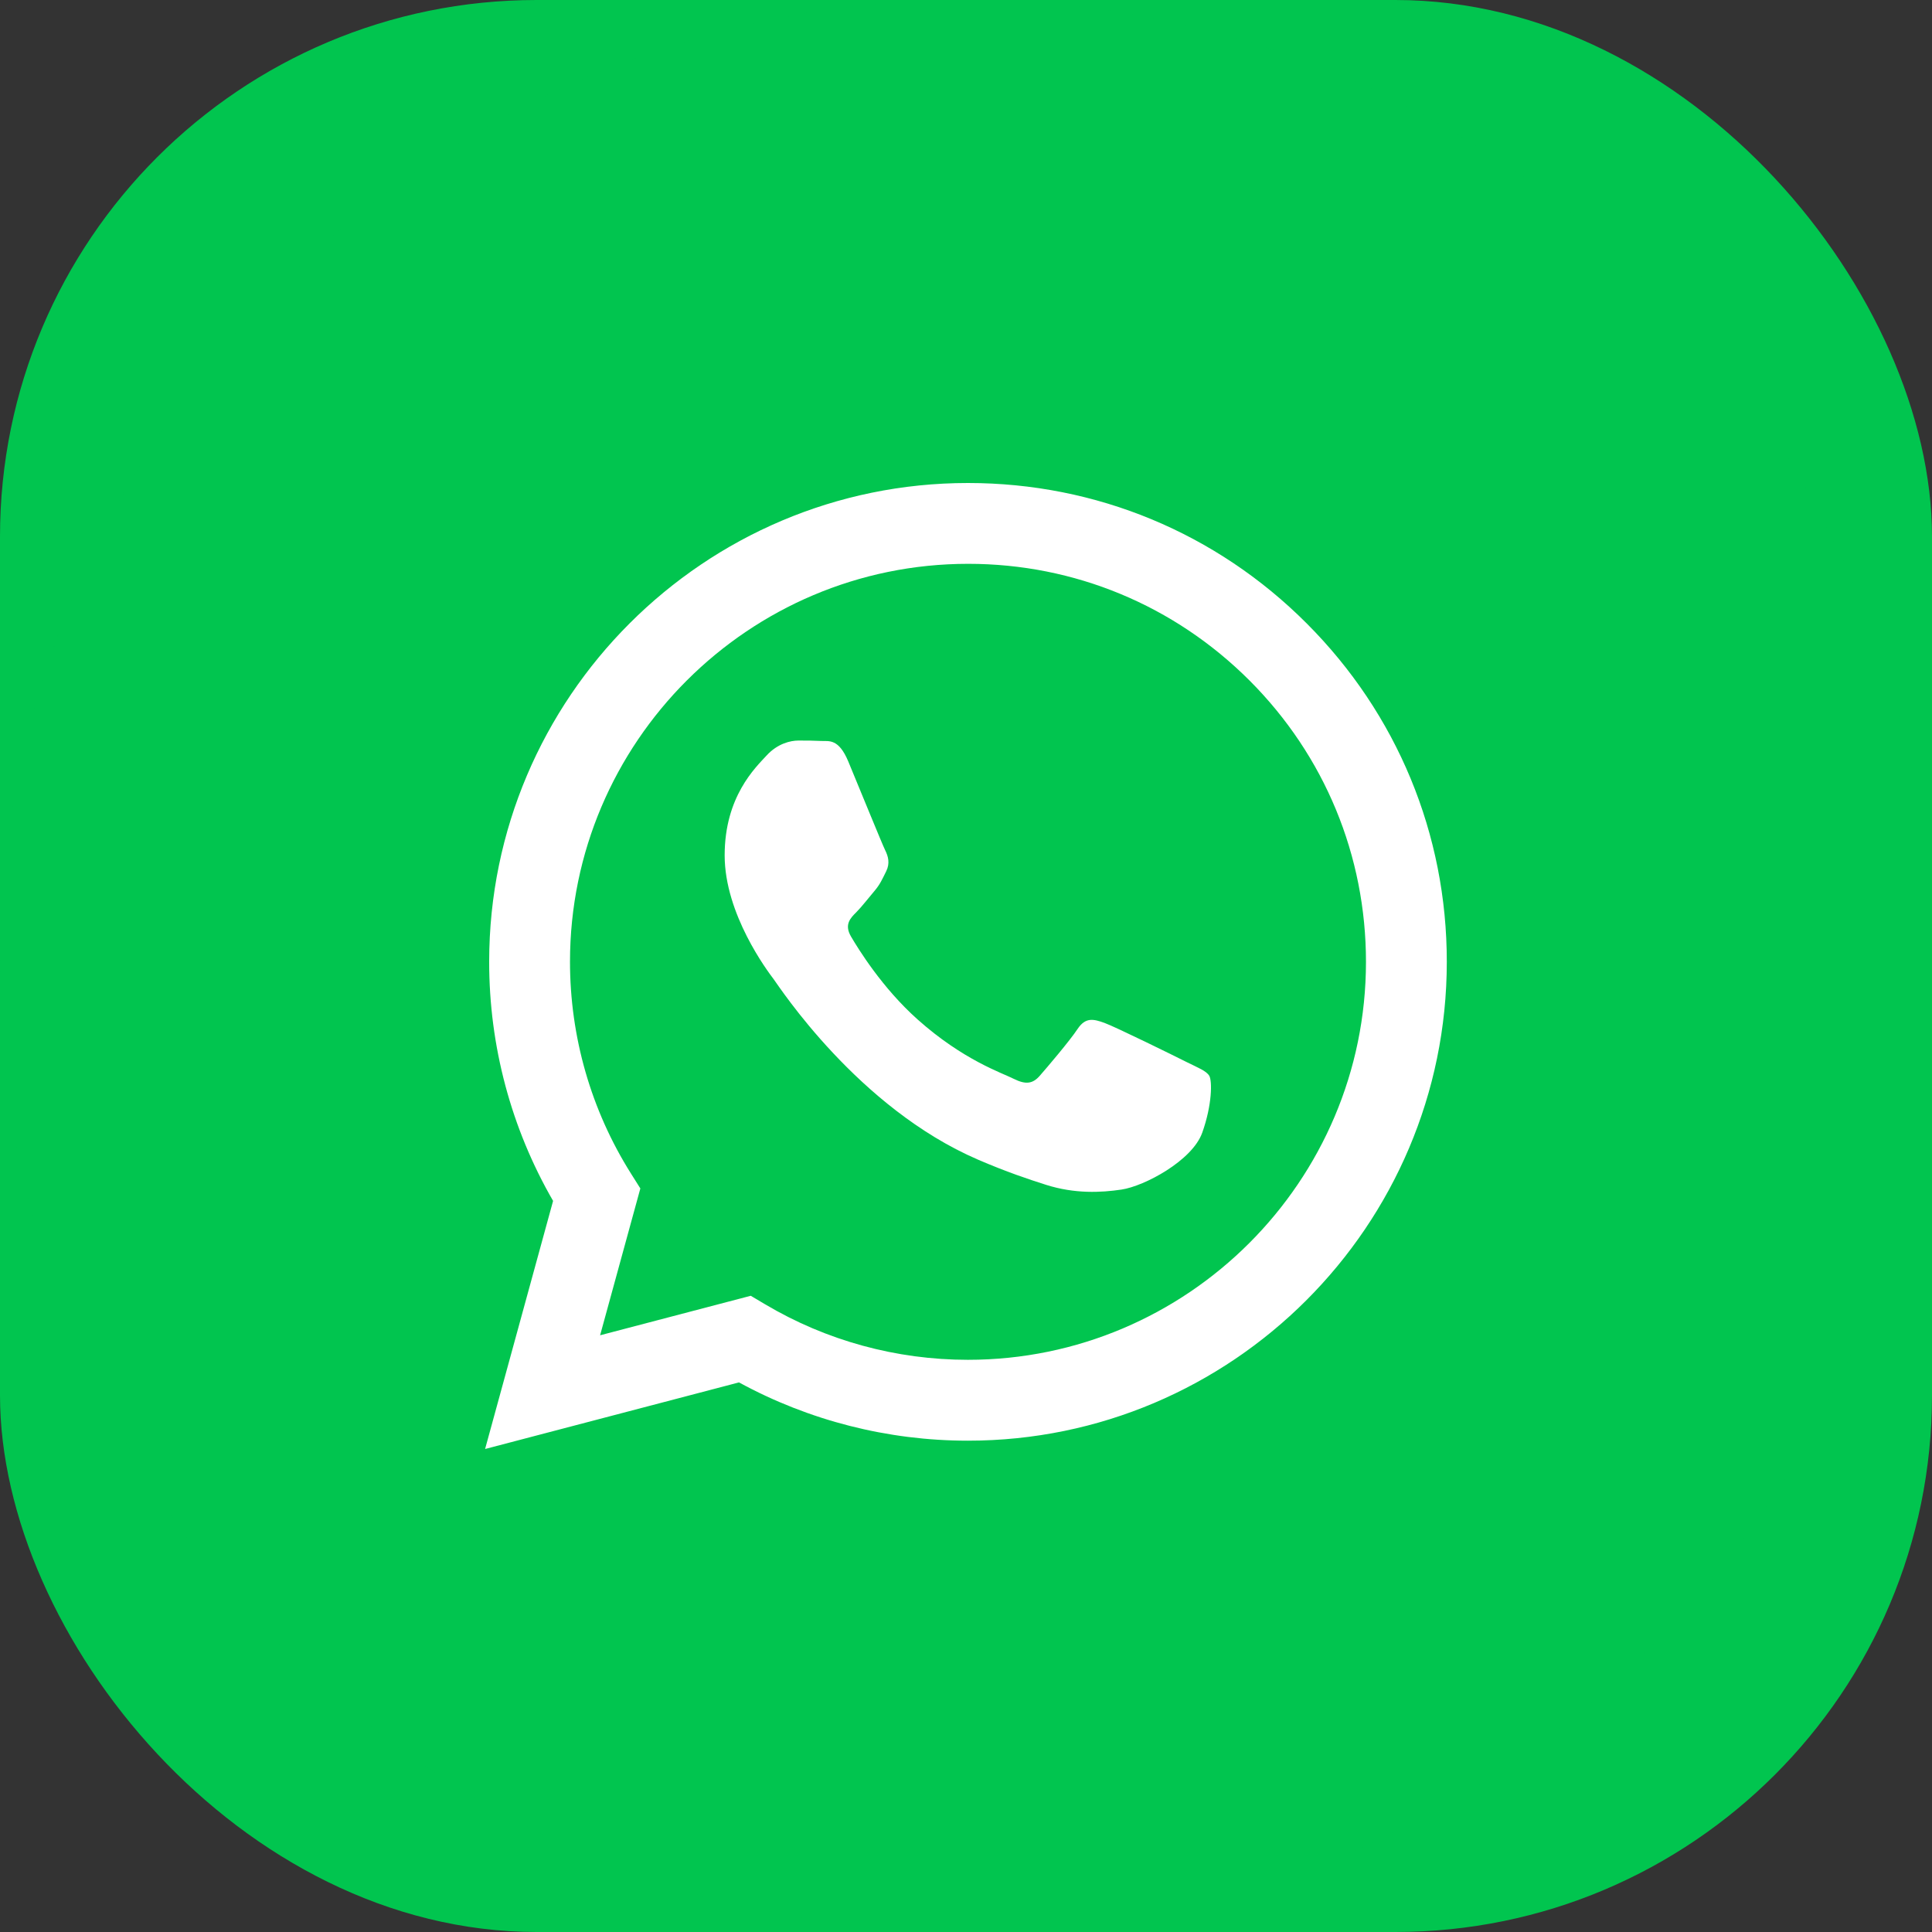 <?xml version="1.0" encoding="UTF-8"?> <svg xmlns="http://www.w3.org/2000/svg" width="36" height="36" viewBox="0 0 36 36" fill="none"><rect x="0" y="0" width="36" height="36" fill="#333333" stroke="none"/> <rect width="36" height="36" rx="10" fill="#01C54F"></rect> <circle cx="17.789" cy="17.93" r="15.616" fill="white"></circle> <path fill-rule="evenodd" clip-rule="evenodd" d="M22.402 21.106C22.216 21.627 21.326 22.102 20.897 22.166C20.513 22.223 20.027 22.247 19.493 22.078C19.169 21.975 18.754 21.837 18.223 21.608C15.986 20.643 14.525 18.392 14.414 18.243C14.302 18.095 13.503 17.035 13.503 15.938C13.503 14.841 14.079 14.301 14.284 14.078C14.488 13.855 14.73 13.799 14.878 13.799C15.027 13.799 15.175 13.8 15.306 13.807C15.443 13.814 15.626 13.755 15.807 14.19C15.993 14.636 16.439 15.733 16.495 15.845C16.55 15.956 16.587 16.086 16.513 16.235C16.439 16.383 16.401 16.477 16.29 16.607C16.179 16.737 16.056 16.898 15.956 16.998C15.845 17.108 15.727 17.229 15.858 17.452C15.989 17.675 16.435 18.405 17.098 18.996C17.949 19.755 18.668 19.99 18.891 20.103C19.114 20.214 19.244 20.195 19.374 20.046C19.504 19.898 19.932 19.396 20.08 19.172C20.229 18.95 20.377 18.987 20.582 19.061C20.785 19.135 21.882 19.674 22.105 19.787C22.328 19.898 22.476 19.953 22.533 20.046C22.588 20.14 22.588 20.585 22.402 21.106ZM18.041 10.506C13.95 10.506 10.622 13.832 10.621 17.919C10.621 19.32 11.013 20.684 11.755 21.864L11.932 22.145L11.182 24.881L13.989 24.145L14.259 24.305C15.398 24.981 16.703 25.338 18.034 25.338H18.037C22.124 25.338 25.451 22.013 25.453 17.925C25.453 15.944 24.684 14.082 23.283 12.68C21.882 11.279 20.02 10.506 18.041 10.506Z" fill="#01C54F"></path> <path fill-rule="evenodd" clip-rule="evenodd" d="M18.037 26.845H18.034C16.54 26.845 15.073 26.47 13.77 25.759L9.039 27L10.306 22.377C9.525 21.025 9.114 19.491 9.115 17.918C9.117 13.001 13.119 9 18.037 9C20.423 9 22.664 9.929 24.348 11.616C26.032 13.301 26.961 15.542 26.959 17.926C26.957 22.843 22.954 26.845 18.037 26.845ZM18 0C8.058 0 0 8.058 0 18C0 27.941 8.058 36 18 36C27.941 36 36 27.941 36 18C36 8.058 27.941 0 18 0Z" fill="#01C54F"></path> </svg> 